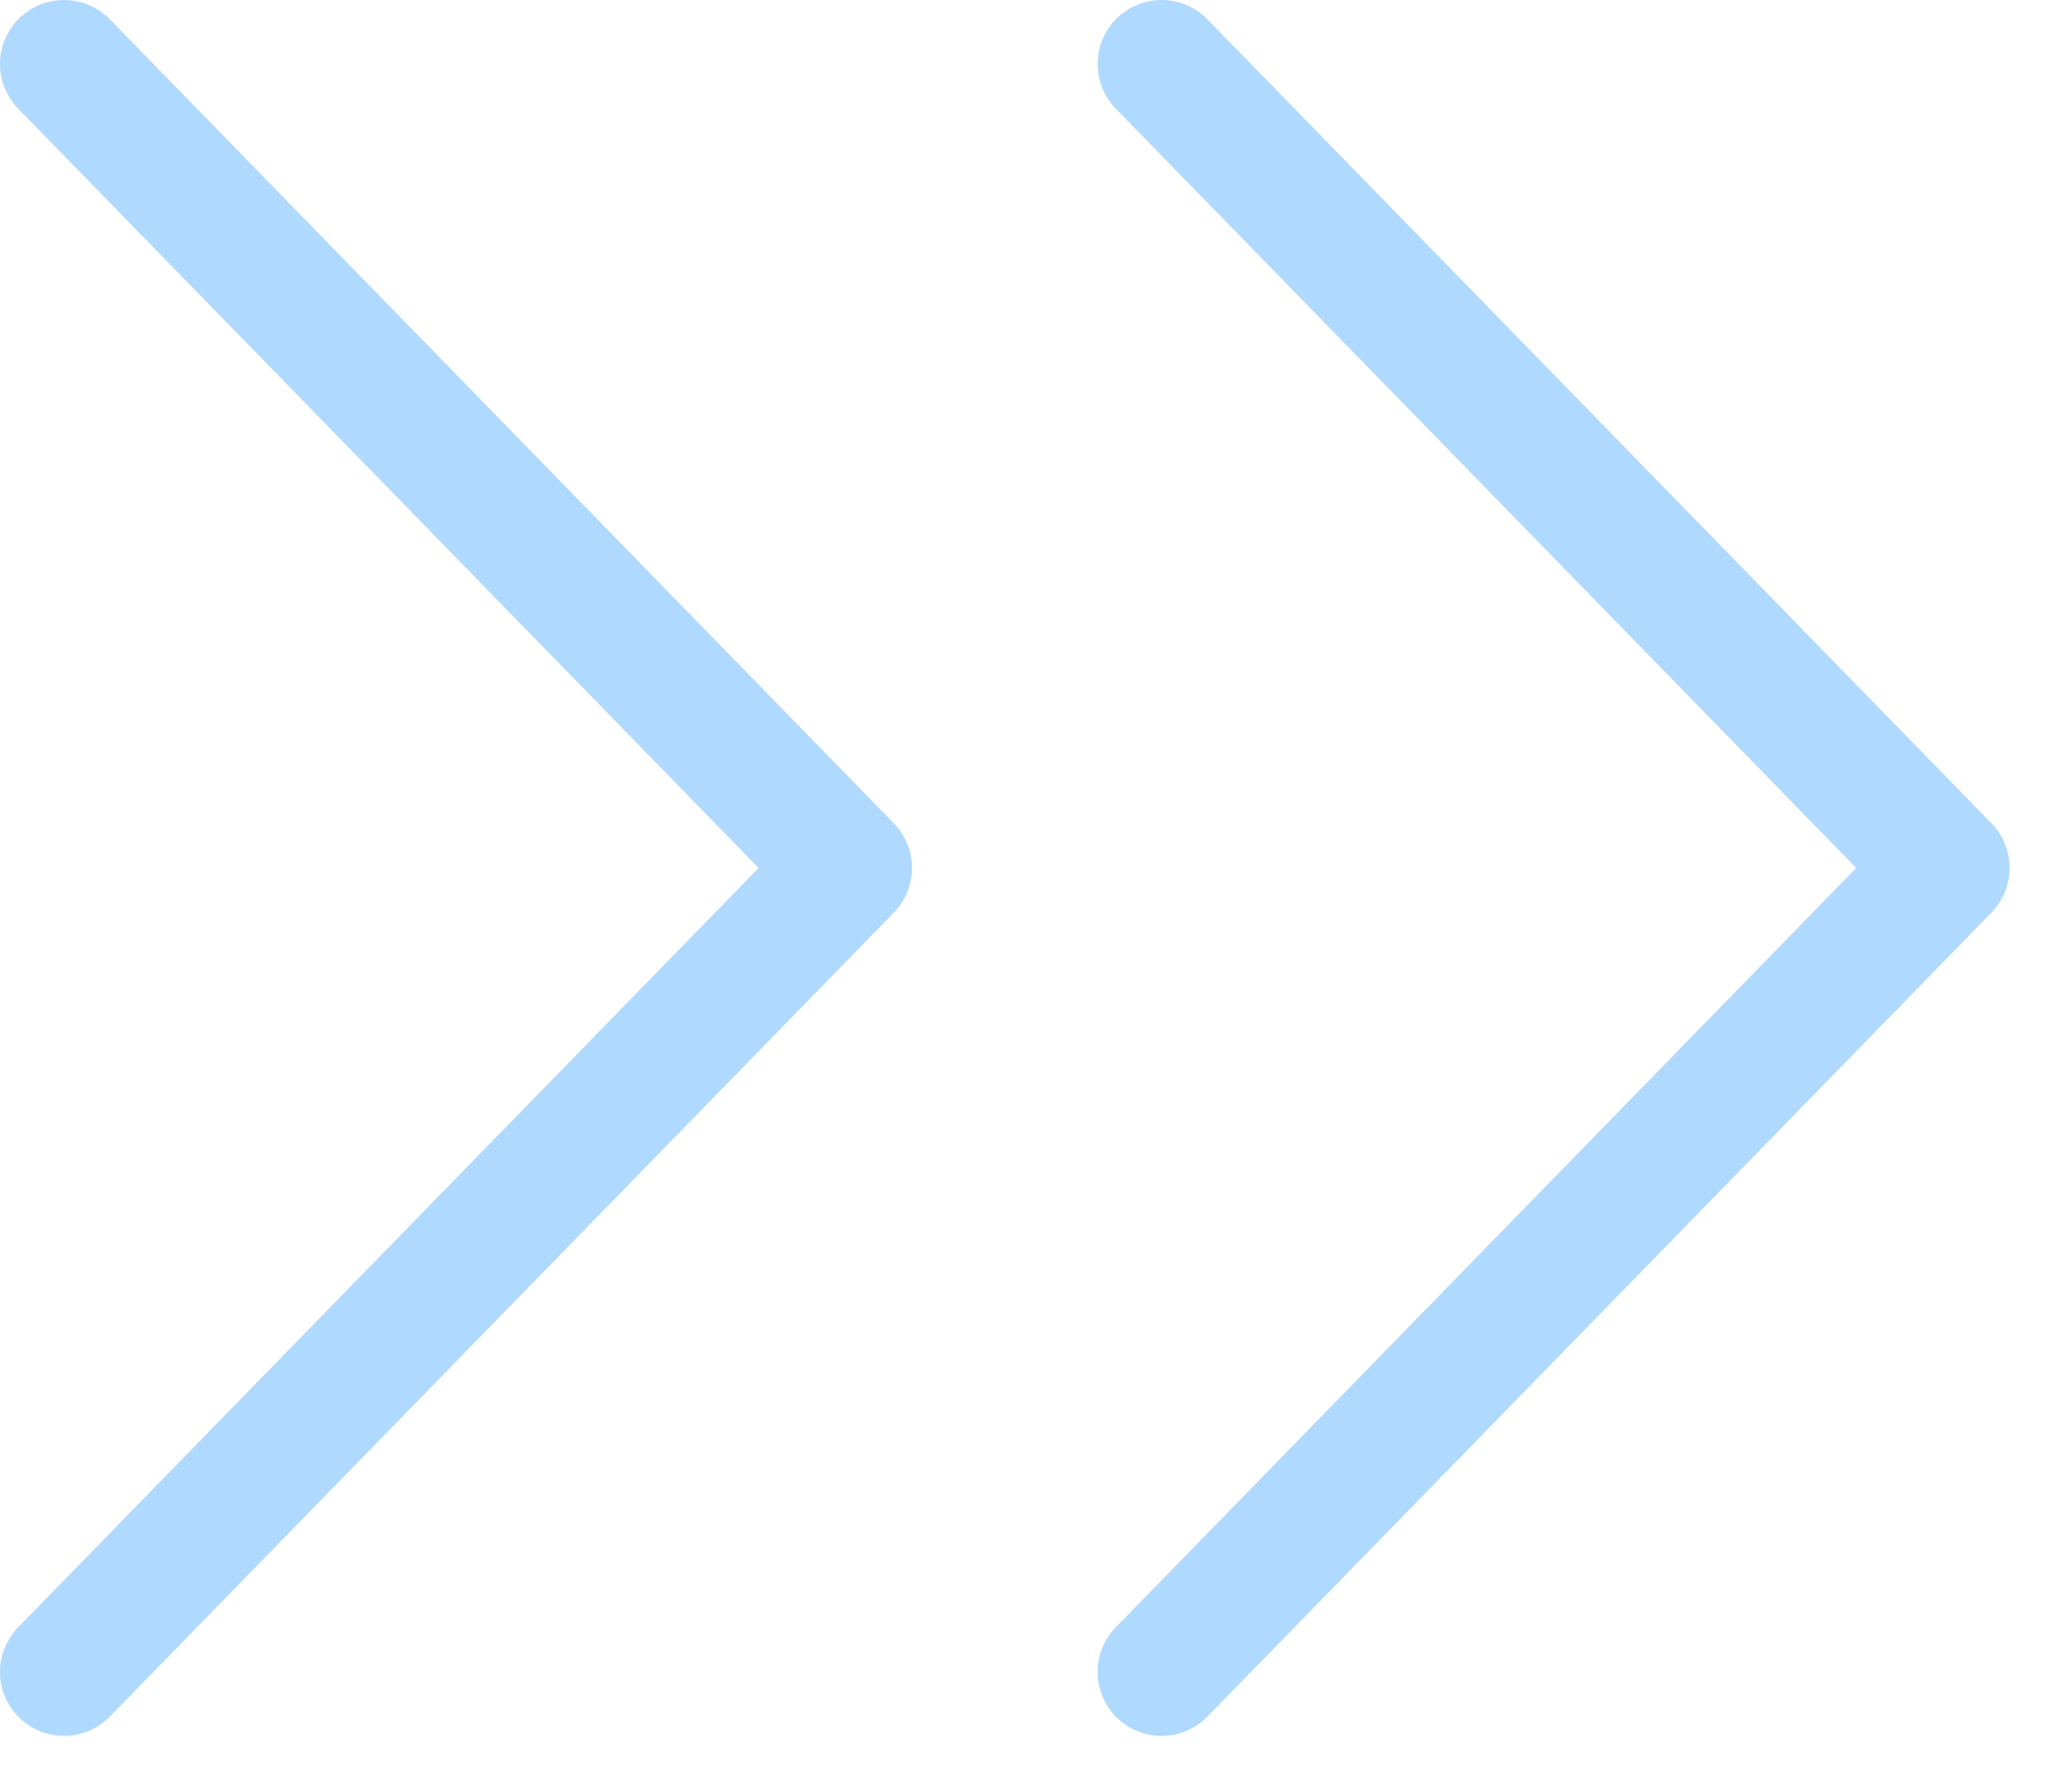 <?xml version="1.0" encoding="UTF-8"?> <svg xmlns="http://www.w3.org/2000/svg" width="32" height="28" viewBox="0 0 32 28" fill="none"> <path d="M18.15 26.13L30.4 13.565L18.15 1" stroke="#B0D9FF" stroke-width="2" stroke-linecap="round" stroke-linejoin="round"></path> <path d="M1 26.13L13.25 13.565L1 1" stroke="#B0D9FF" stroke-width="2" stroke-linecap="round" stroke-linejoin="round"></path> </svg> 